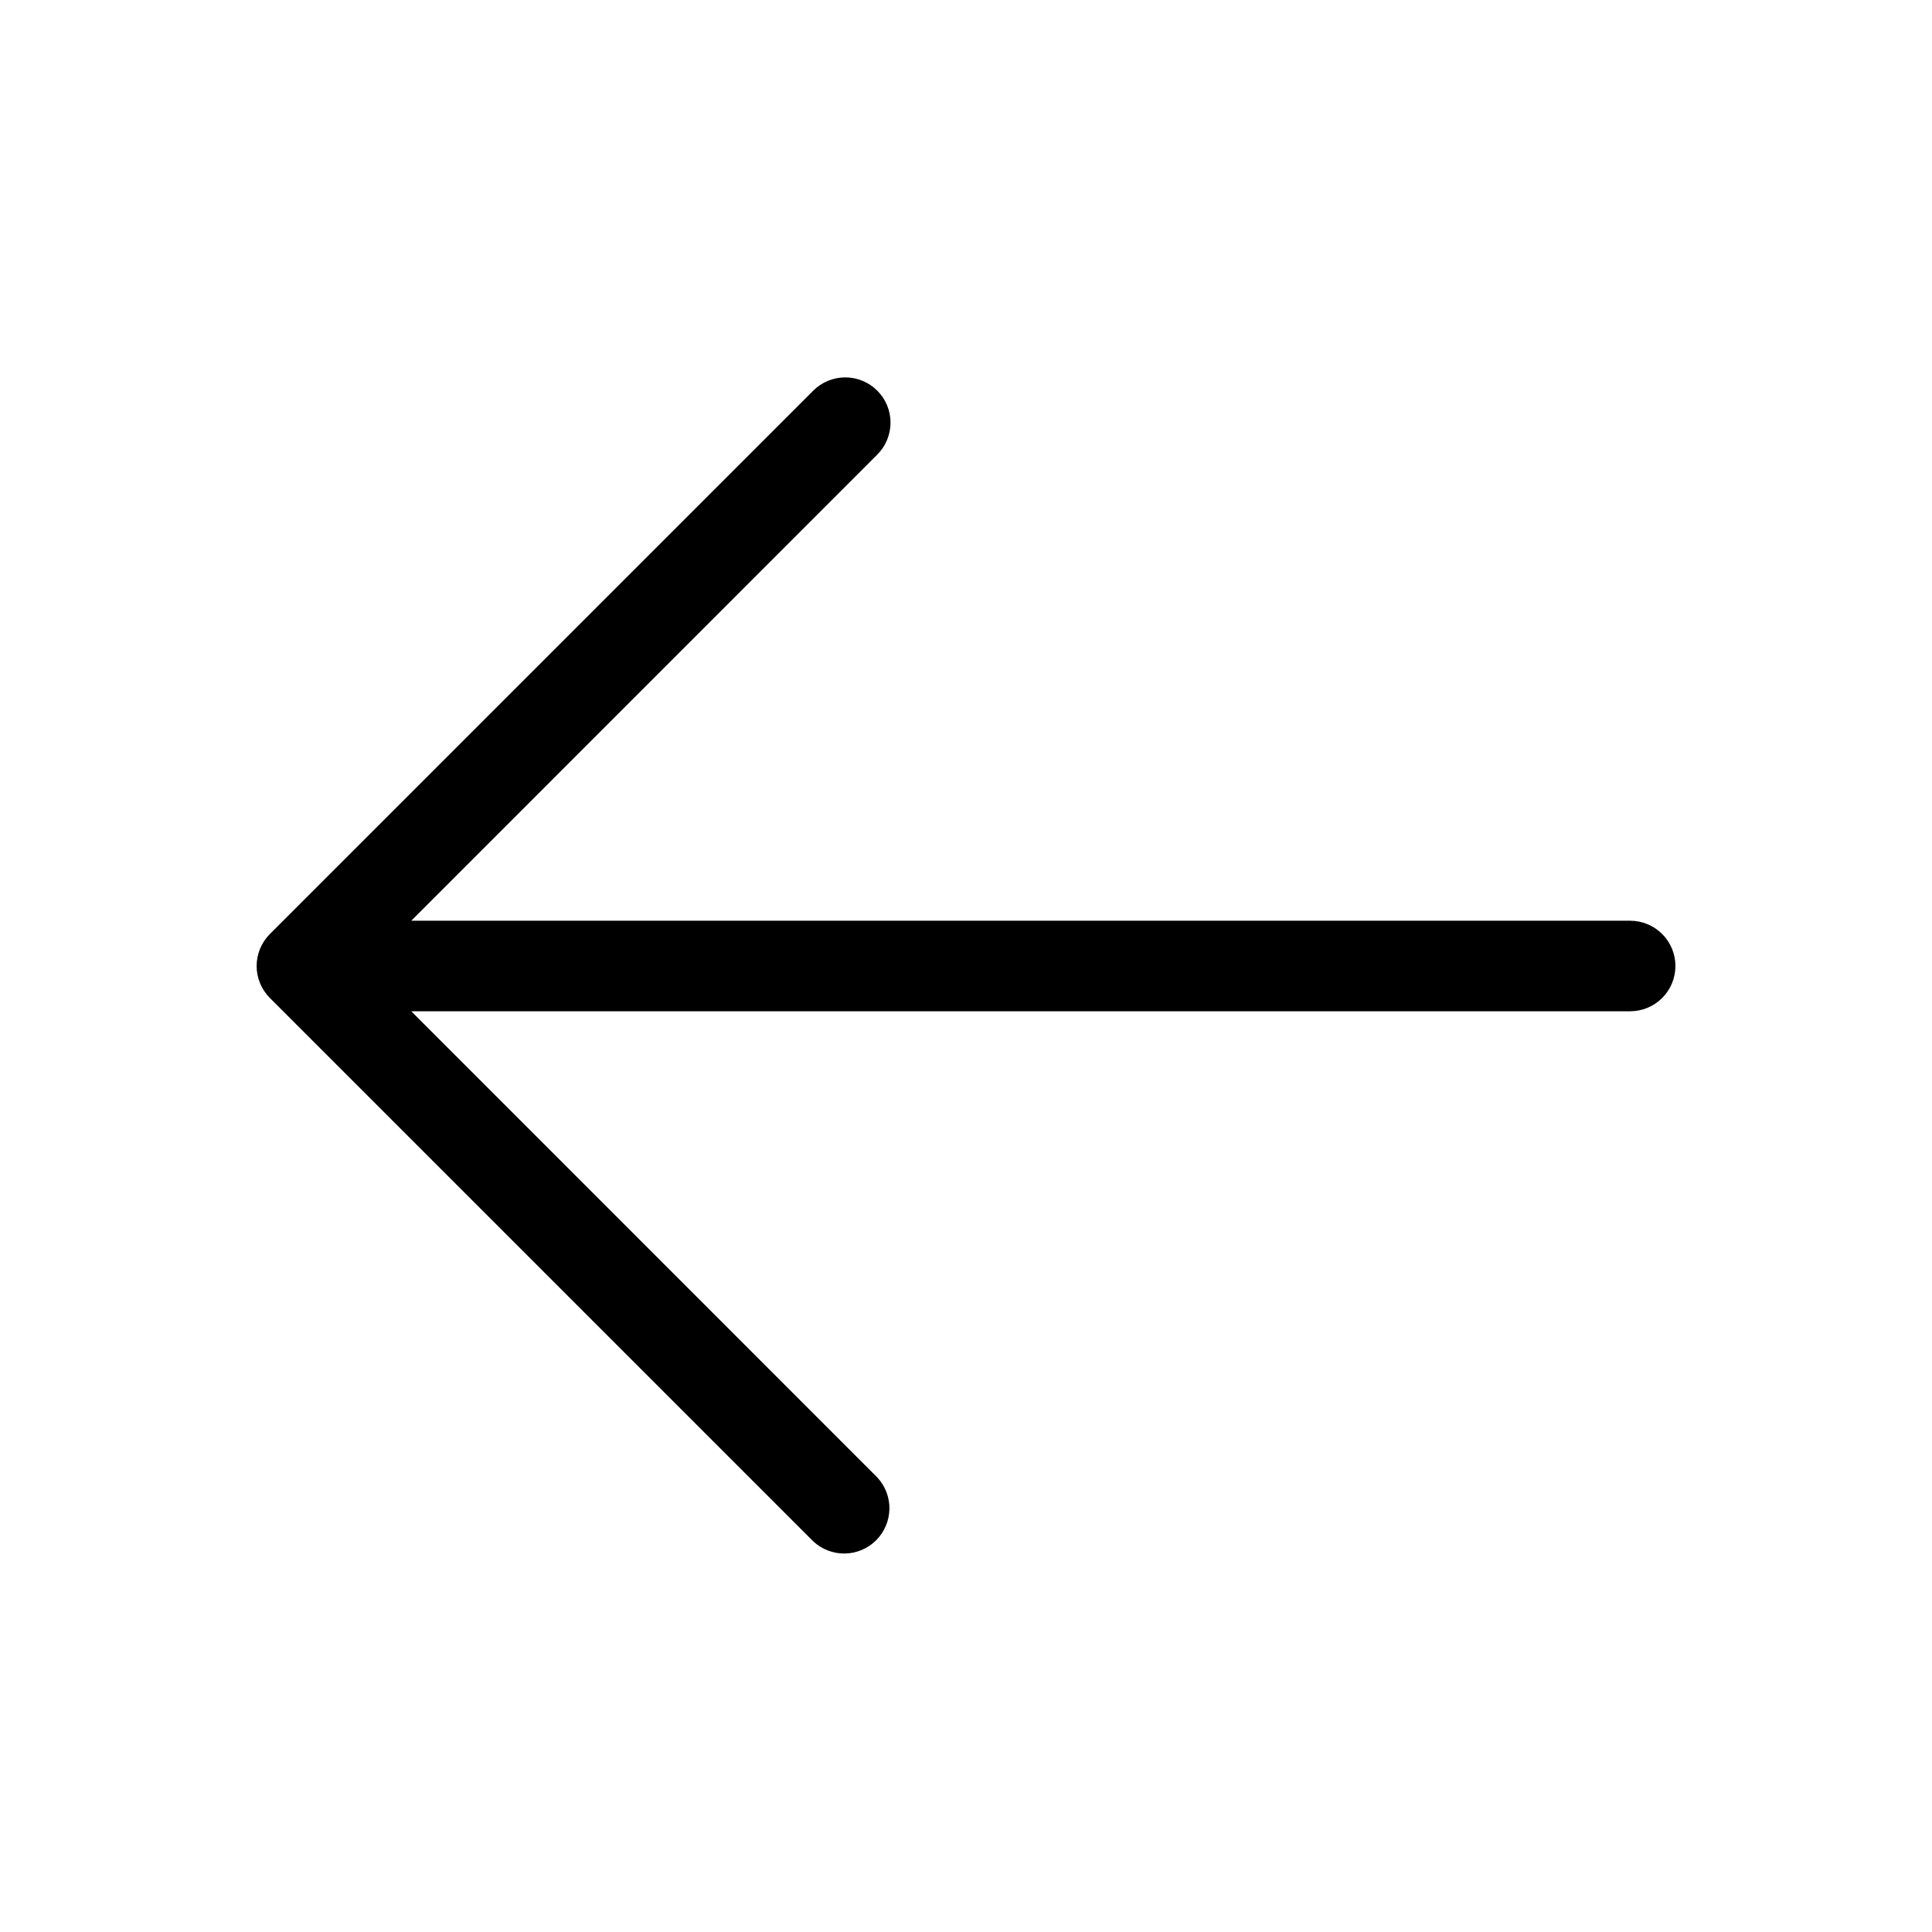 <svg width="30" height="30" viewBox="0 0 30 30" fill="none" xmlns="http://www.w3.org/2000/svg">
<path d="M13.622 6.066C13.754 6.197 13.828 6.376 13.828 6.562C13.828 6.749 13.754 6.928 13.622 7.059L6.386 14.297L25.313 14.297C25.499 14.297 25.678 14.371 25.81 14.503C25.942 14.635 26.016 14.813 26.016 15C26.016 15.186 25.942 15.365 25.81 15.497C25.678 15.629 25.499 15.703 25.313 15.703L6.386 15.703L13.622 22.941C13.746 23.074 13.814 23.25 13.811 23.432C13.807 23.614 13.734 23.788 13.605 23.917C13.476 24.046 13.302 24.12 13.12 24.123C12.938 24.126 12.761 24.058 12.628 23.934L4.191 15.497C4.059 15.365 3.985 15.186 3.985 15C3.985 14.814 4.059 14.635 4.191 14.503L12.628 6.066C12.76 5.934 12.939 5.86 13.125 5.86C13.311 5.86 13.49 5.934 13.622 6.066Z" fill="black"/>
</svg>
